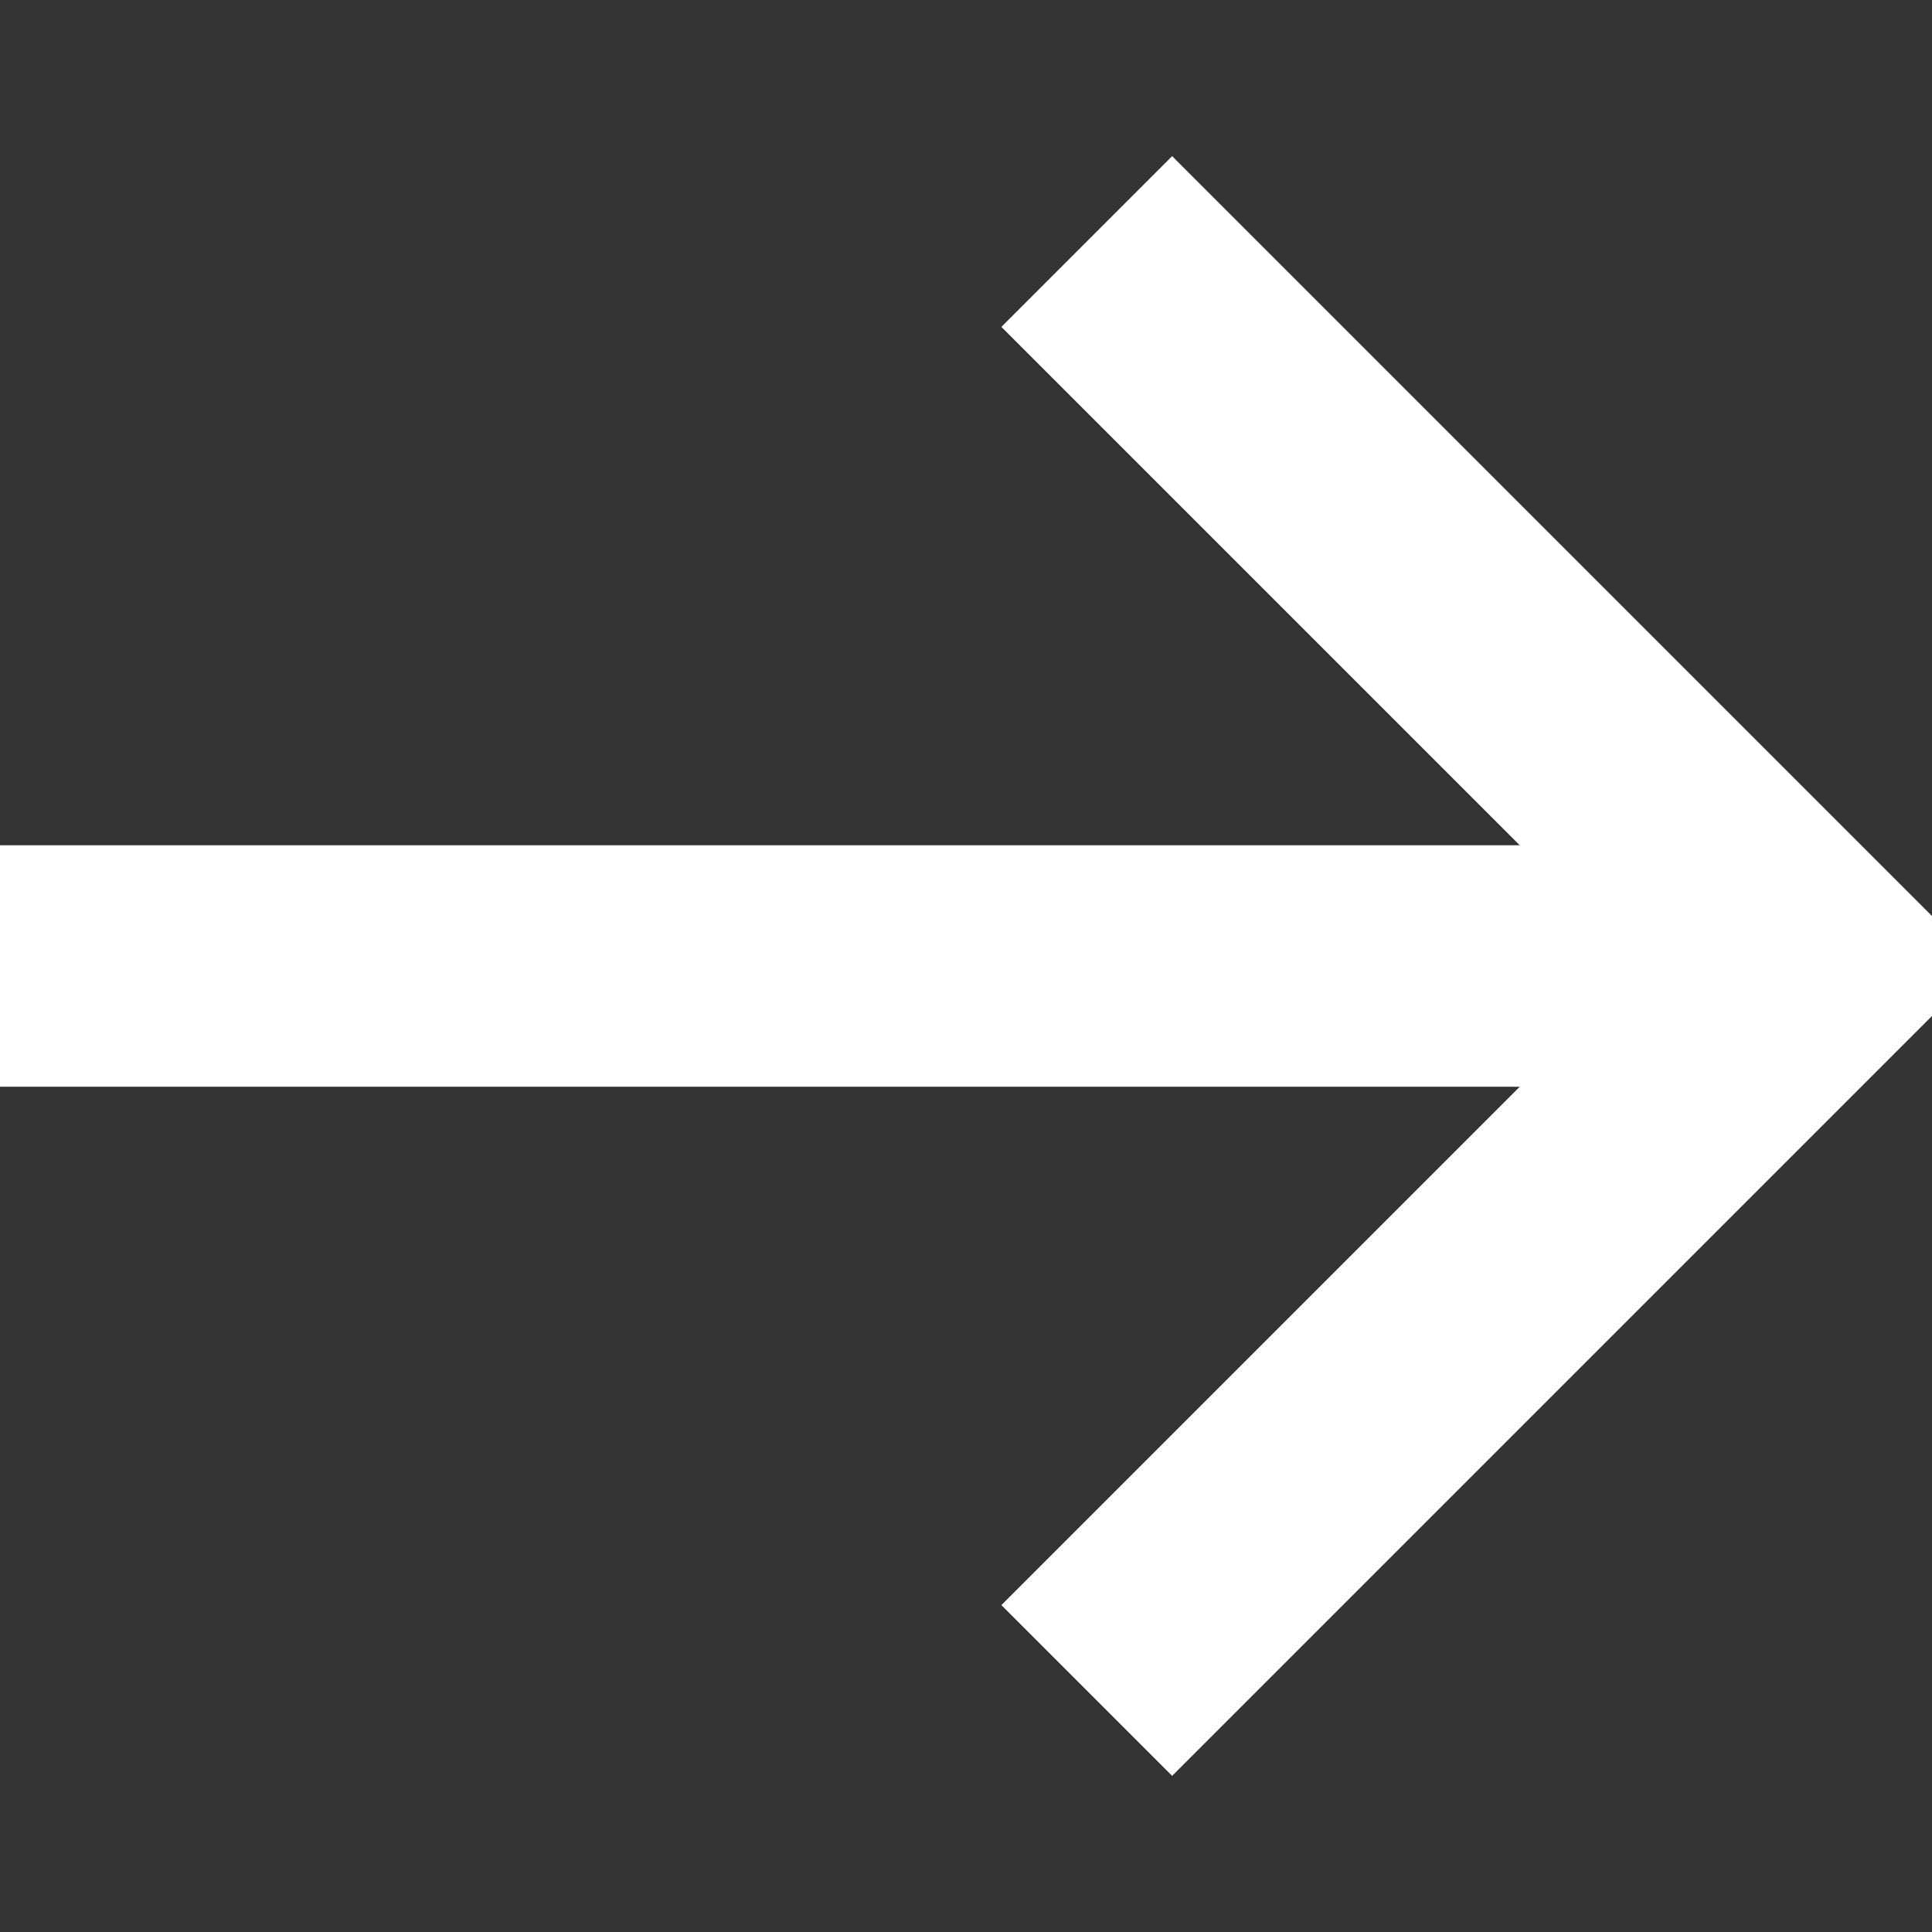 <svg width="16" height="16" viewBox="0 0 16 16" fill="none" xmlns="http://www.w3.org/2000/svg">
<rect x="0" y="0" width="16" height="16" fill="#333333" stroke="none"/>
<g clip-path="url(#clip0_78_3366)">
<path d="M9 2L15 8L9 14" stroke="white" stroke-width="2"/>
<path d="M14 8H0" stroke="white" stroke-width="2"/>
</g>
<defs>
<clipPath id="clip0_78_3366">
<rect width="16" height="16" fill="white"/>
</clipPath>
</defs>
</svg>

